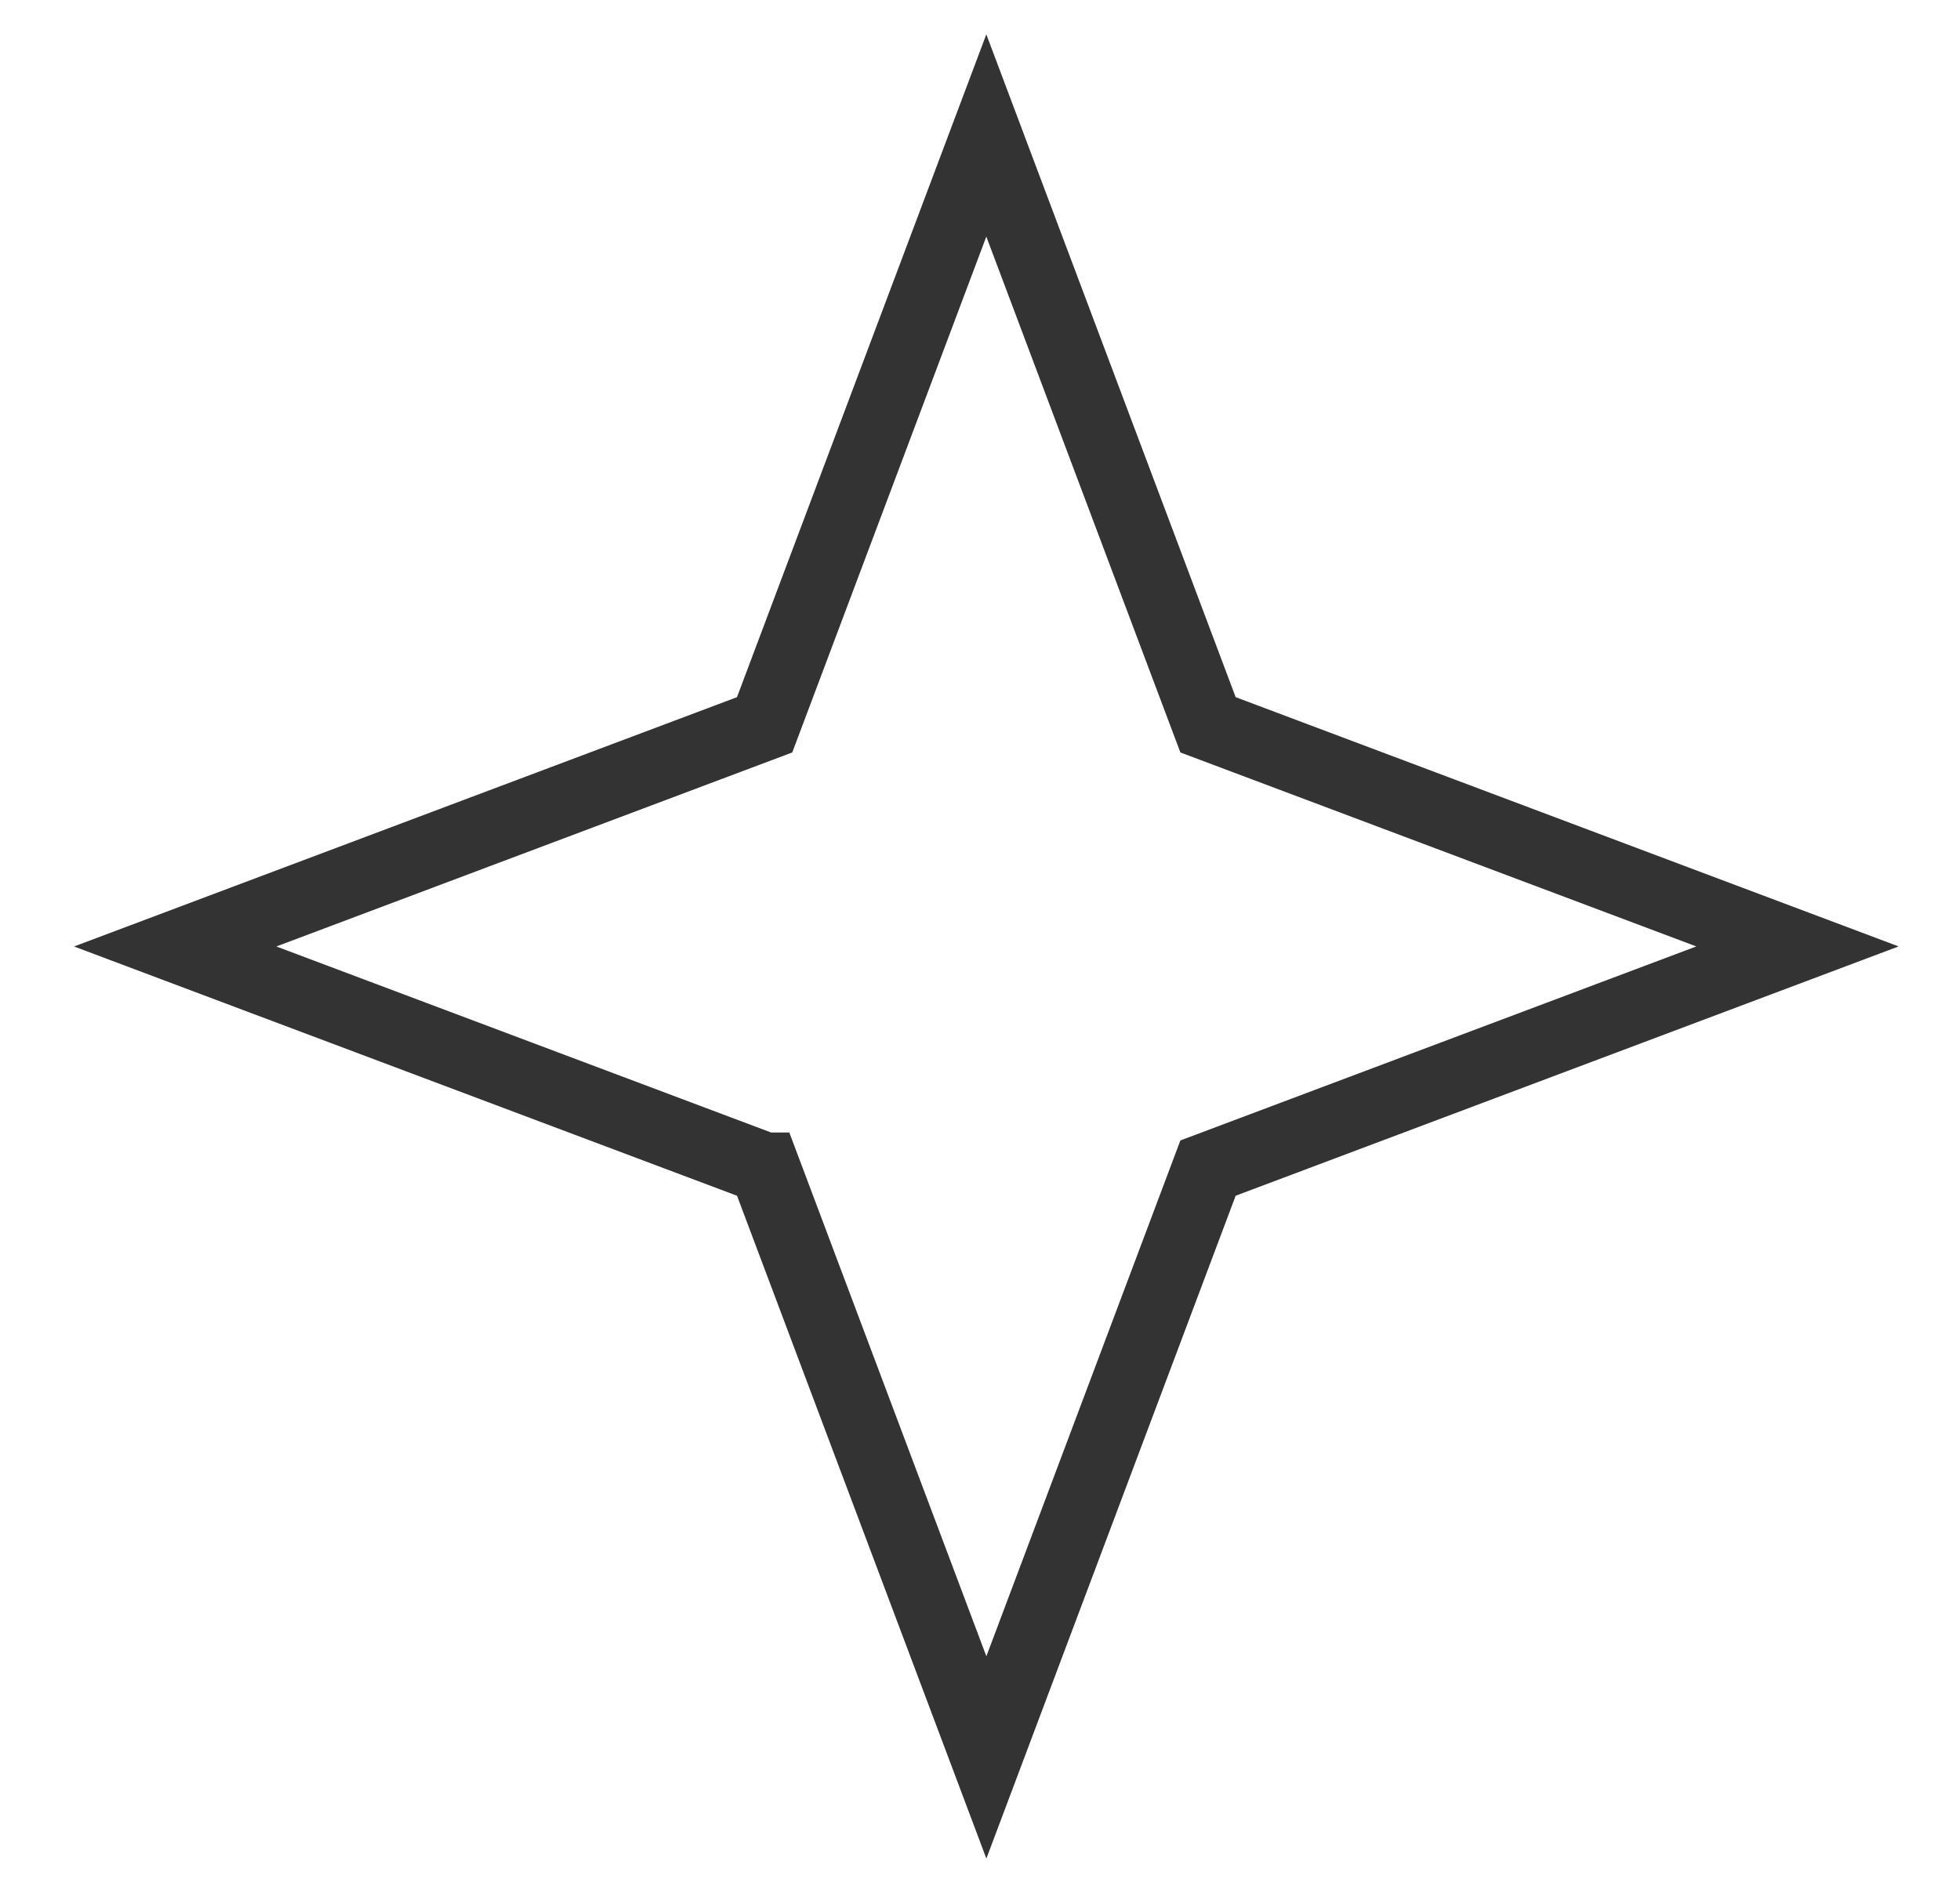 <?xml version="1.0" encoding="UTF-8" standalone="no"?>
<svg
   version="1.1"
   id="svg2"
   xml:space="preserve"
   width="55.034"
   height="53.171"
   viewBox="0 0 55.034 53.171"
   sodipodi:docname="hvezda-b.svg"
   inkscape:version="1.2.2 (1:1.2.2+202212051552+b0a8486541)"
   xmlns:inkscape="http://www.inkscape.org/namespaces/inkscape"
   xmlns:sodipodi="http://sodipodi.sourceforge.net/DTD/sodipodi-0.dtd"
   xmlns="http://www.w3.org/2000/svg"
   xmlns:svg="http://www.w3.org/2000/svg"
   xmlns:rdf="http://www.w3.org/1999/02/22-rdf-syntax-ns#"
   xmlns:cc="http://creativecommons.org/ns#"
   xmlns:dc="http://purl.org/dc/elements/1.1/"><defs
     id="defs6"><clipPath
       clipPathUnits="userSpaceOnUse"
       id="clipPath18"><path
         d="M 0,41.273 H 41.275 V 0 H 0 Z"
         id="path16" /></clipPath></defs><sodipodi:namedview
     pagecolor="#ffffff"
     bordercolor="#666666"
     borderopacity="1"
     objecttolerance="10"
     gridtolerance="10"
     guidetolerance="10"
     inkscape:pageopacity="0"
     inkscape:pageshadow="2"
     inkscape:window-width="1219"
     inkscape:window-height="824"
     id="namedview4"
     inkscape:showpageshadow="2"
     inkscape:pagecheckerboard="0"
     inkscape:deskcolor="#d1d1d1"
     showgrid="false"
     inkscape:zoom="3.3825514"
     inkscape:cx="16.999003"
     inkscape:cy="28.972213"
     inkscape:window-x="2398"
     inkscape:window-y="263"
     inkscape:window-maximized="0"
     inkscape:current-layer="g10" /><g
     id="g10"
     inkscape:groupmode="layer"
     inkscape:label="hvezda"
     transform="matrix(1.333,0,0,-1.333,0,55.031)"><g
       id="g12"
       style="stroke-width:1.5;stroke-dasharray:none"
       transform="translate(0.138,0.706)"><g
         id="g14"
         clip-path="url(#clipPath18)"
         style="stroke-width:1.5;stroke-dasharray:none"><g
           id="g20"
           transform="translate(25.308,25.307)"
           style="stroke-width:1.5;stroke-dasharray:none"><path
             d="M 0,0 -4.67,12.416 -9.34,0 -21.756,-4.67 -9.34,-9.339 h 10e-4 l 4.67,-12.416 4.669,12.416 12.416,4.67 z"
             style="fill:none;stroke:#333333;stroke-width:1.5;stroke-linecap:round;stroke-linejoin:miter;stroke-miterlimit:10;stroke-dasharray:none;stroke-opacity:1"
             id="path22" /></g></g></g></g></svg>
